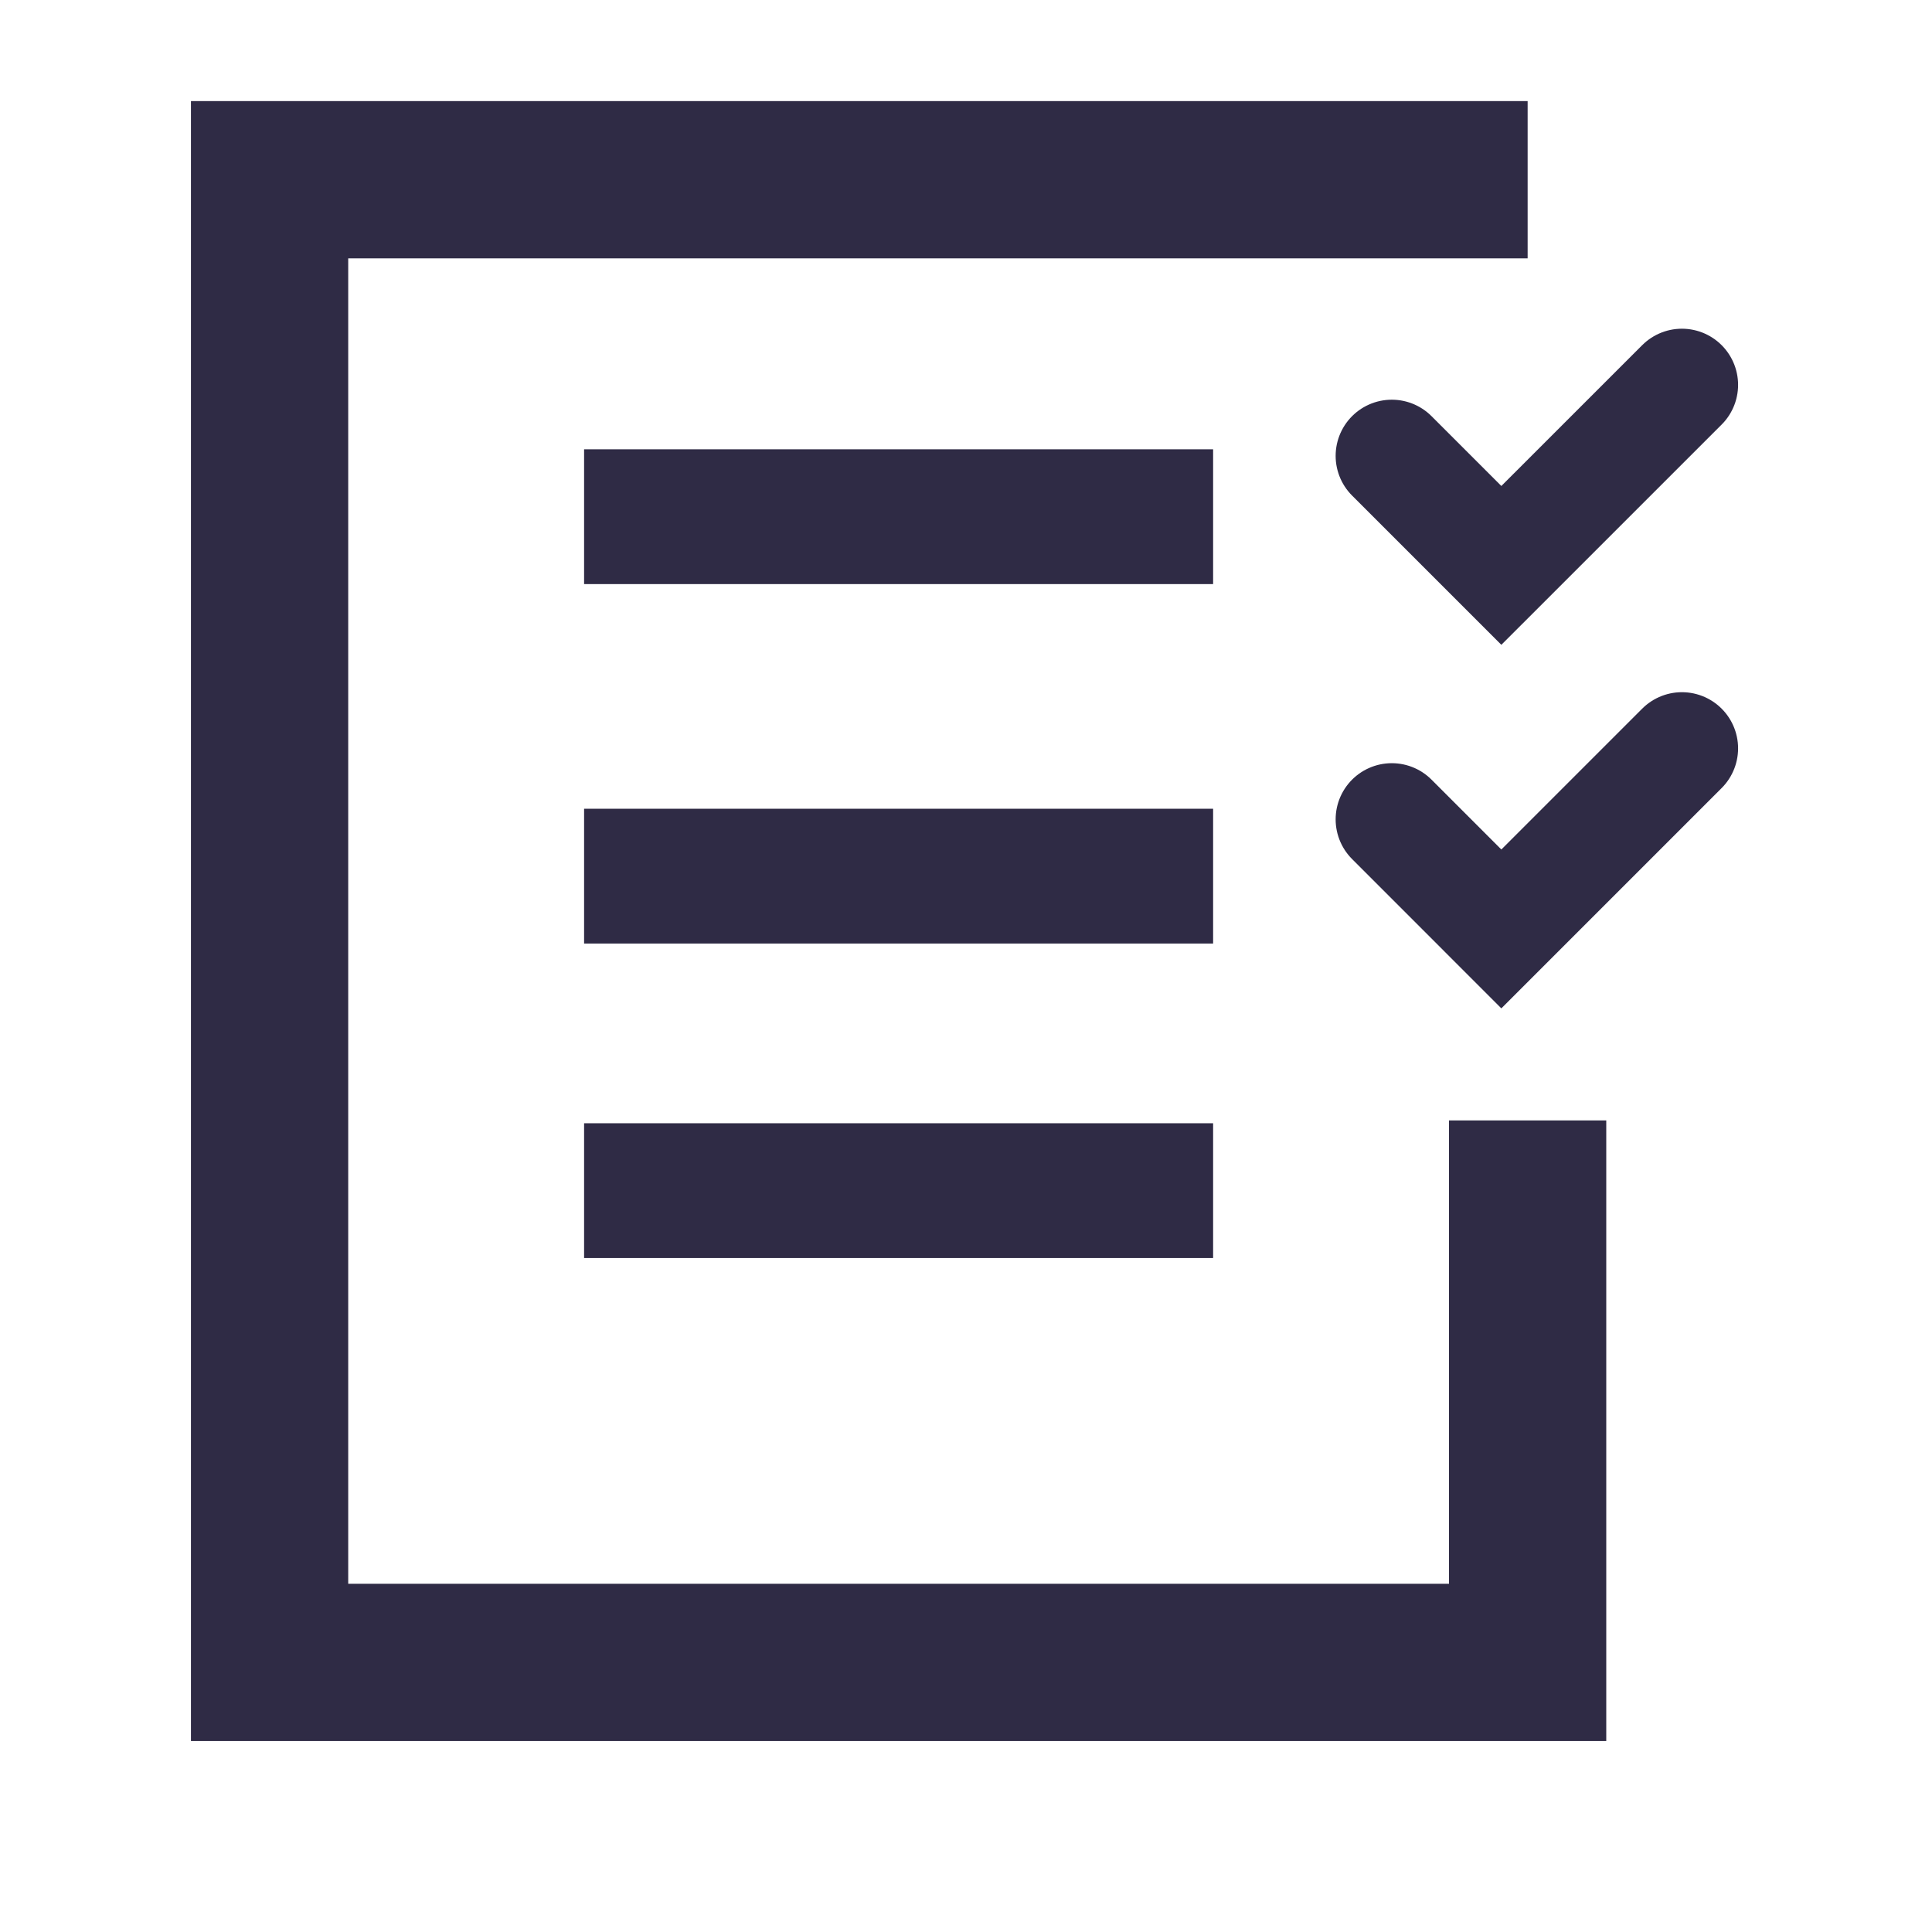 <?xml version="1.0" encoding="UTF-8"?> <svg xmlns="http://www.w3.org/2000/svg" width="43" height="43" viewBox="0 0 43 43" fill="none"> <rect x="13" y="10" width="14" height="3" fill="#2F2B45"></rect> <rect x="13" y="18" width="14" height="3" fill="#2F2B45"></rect> <rect x="13" y="25" width="14" height="3" fill="#2F2B45"></rect> <path d="M30.977 18.236L33.415 20.675L37.434 16.656" stroke="#2F2B45" stroke-width="2.5" stroke-linecap="round"></path> <path d="M30.977 10.146L33.415 12.584L37.434 8.566" stroke="#2F2B45" stroke-width="2.5" stroke-linecap="round"></path> <path d="M34 4H6V37H34V24.937" stroke="#2F2B45" stroke-width="3.5"></path> </svg> 